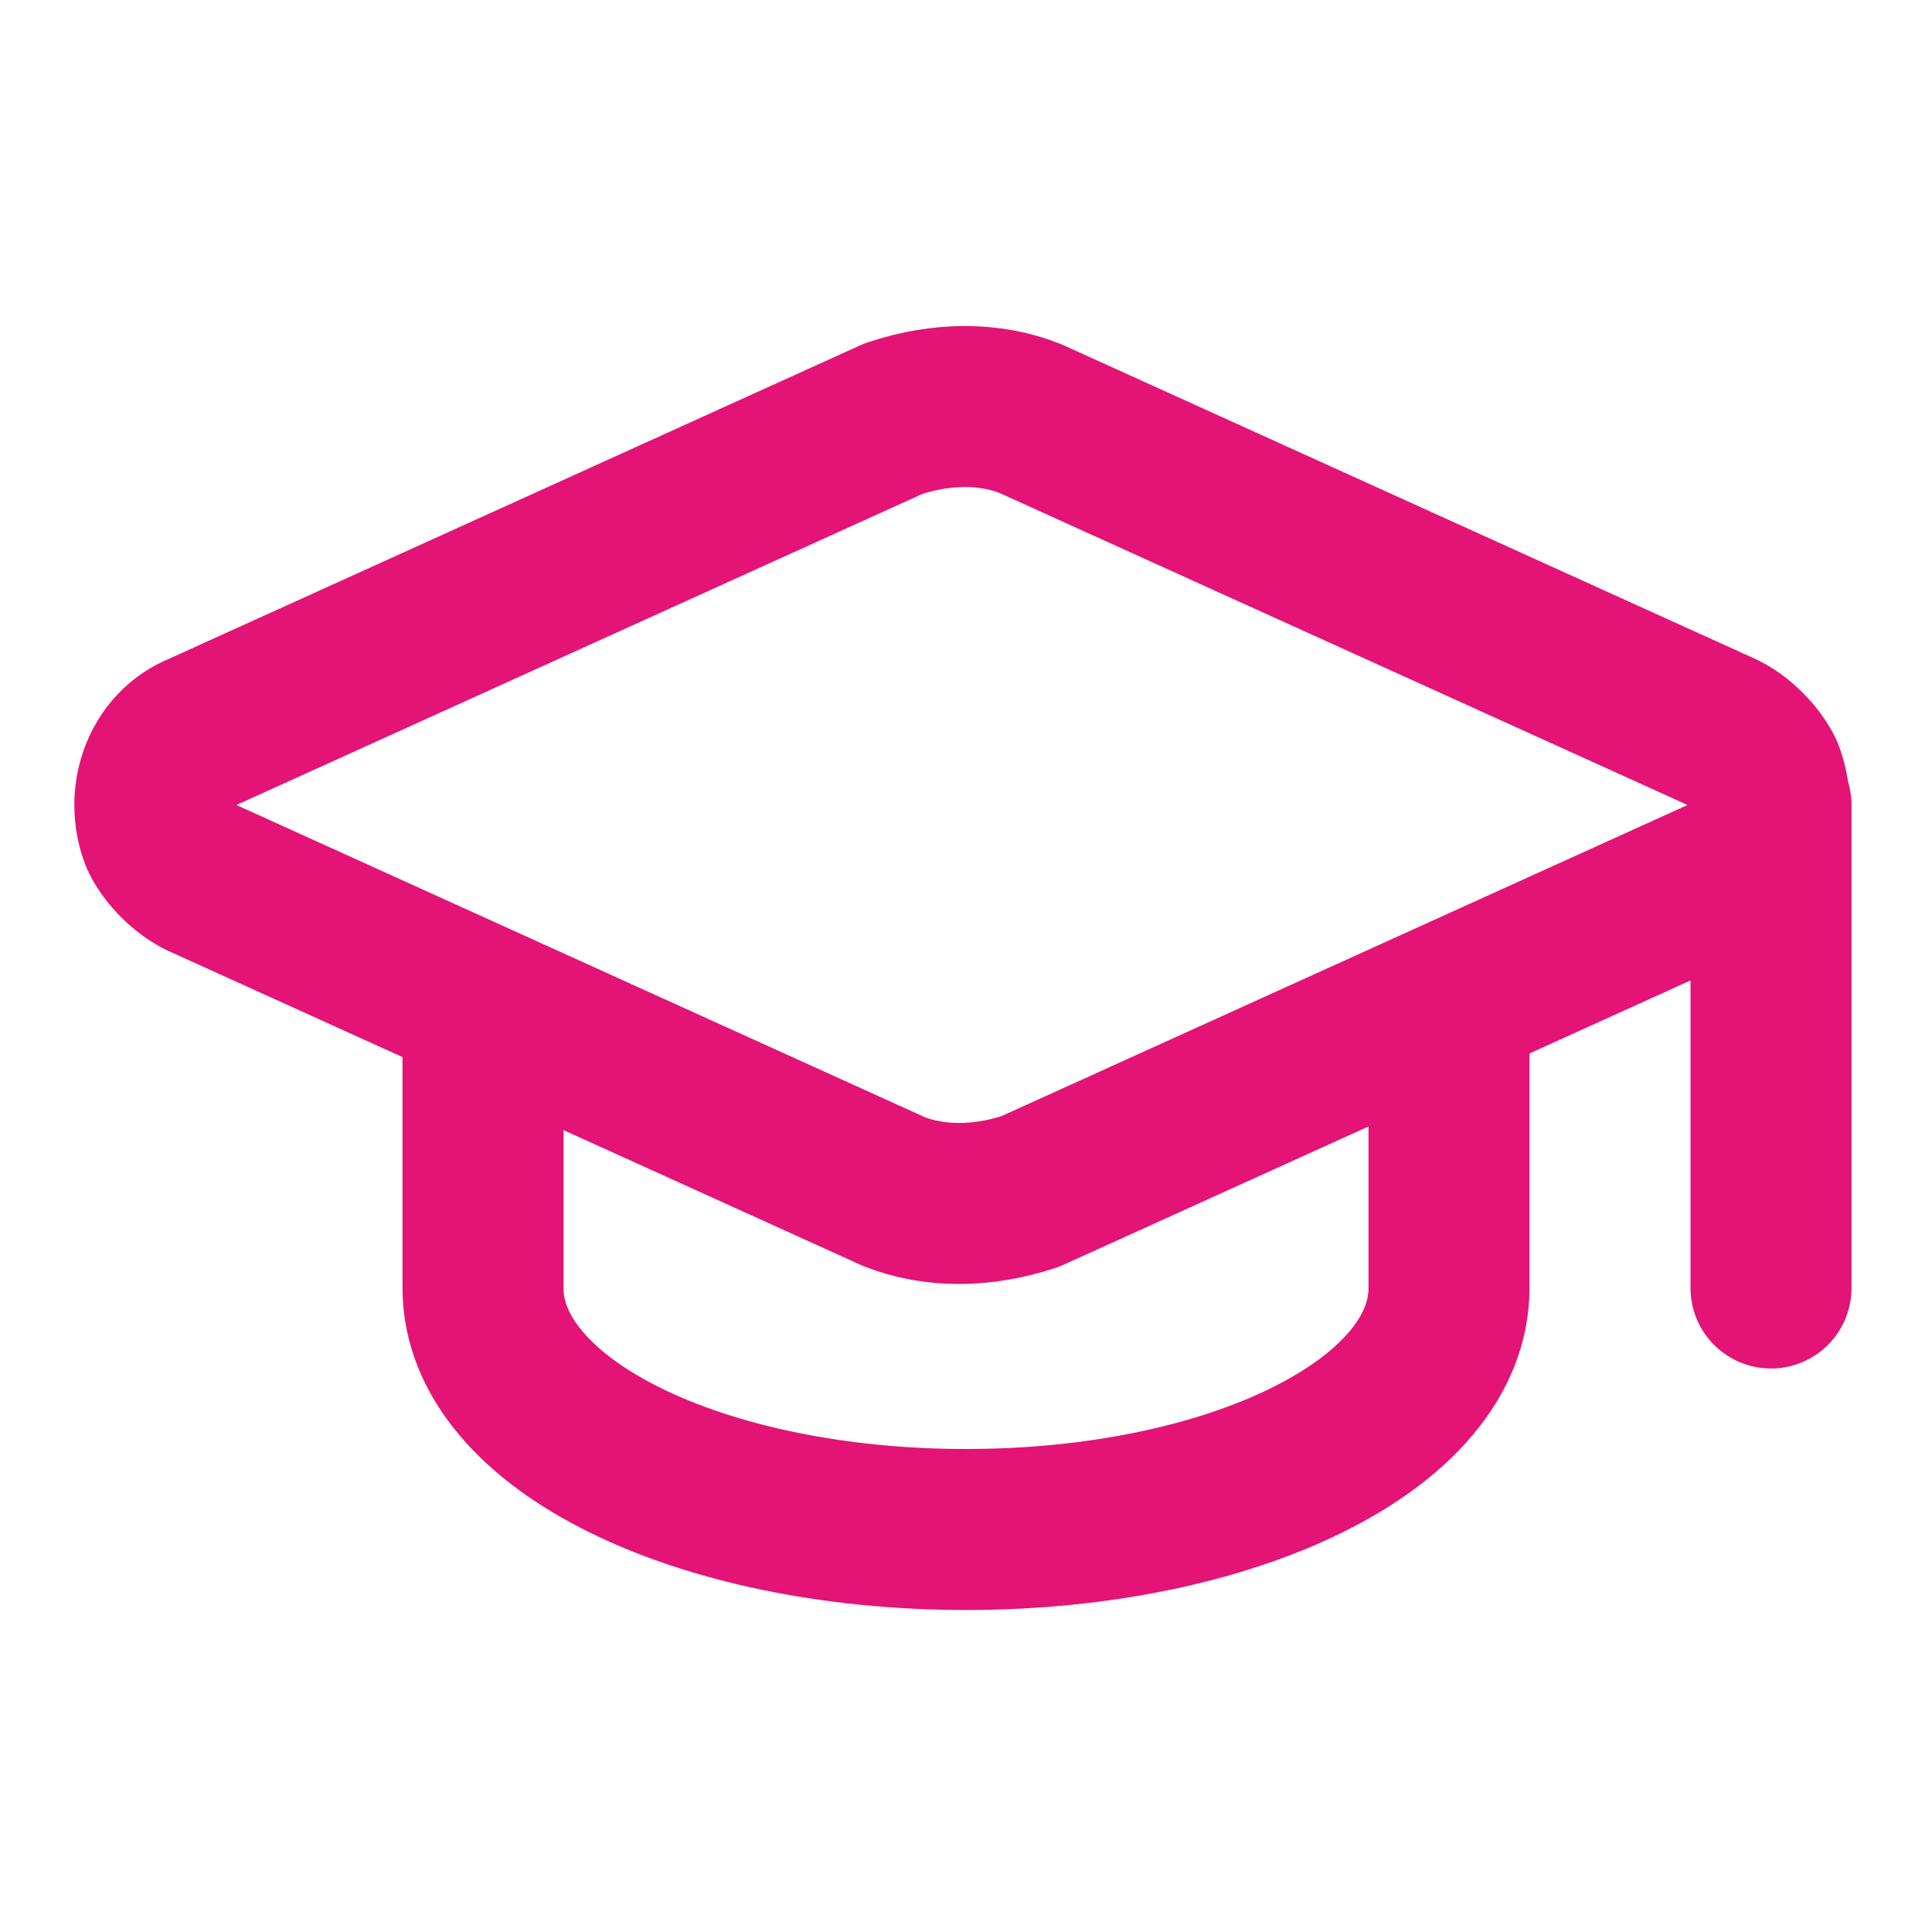 <?xml version="1.0" encoding="UTF-8"?>
<svg id="Layer_1" xmlns="http://www.w3.org/2000/svg" version="1.1" viewBox="0 0 24 24">
  <!-- Generator: Adobe Illustrator 29.8.2, SVG Export Plug-In . SVG Version: 2.1.1 Build 3)  -->
  <defs>
    <style>
      .st0 {
        fill: none;
        stroke: #e41376;
        stroke-linecap: round;
        stroke-linejoin: round;
        stroke-width: 2px;
      }
    </style>
  </defs>
  <path class="st0" d="M21.4,10.9c.5-.2.7-.8.5-1.3-.1-.2-.3-.4-.5-.5l-8.6-3.9c-.5-.2-1.1-.2-1.7,0l-8.6,3.9c-.5.2-.7.8-.5,1.3.1.2.3.4.5.5l8.6,3.9c.5.2,1.1.2,1.7,0l8.6-3.9Z"/>
  <path class="st0" d="M22,10v6"/>
  <path class="st0" d="M6,12.5v3.5c0,1.7,2.7,3,6,3s6-1.3,6-3v-3.5"/>
</svg>